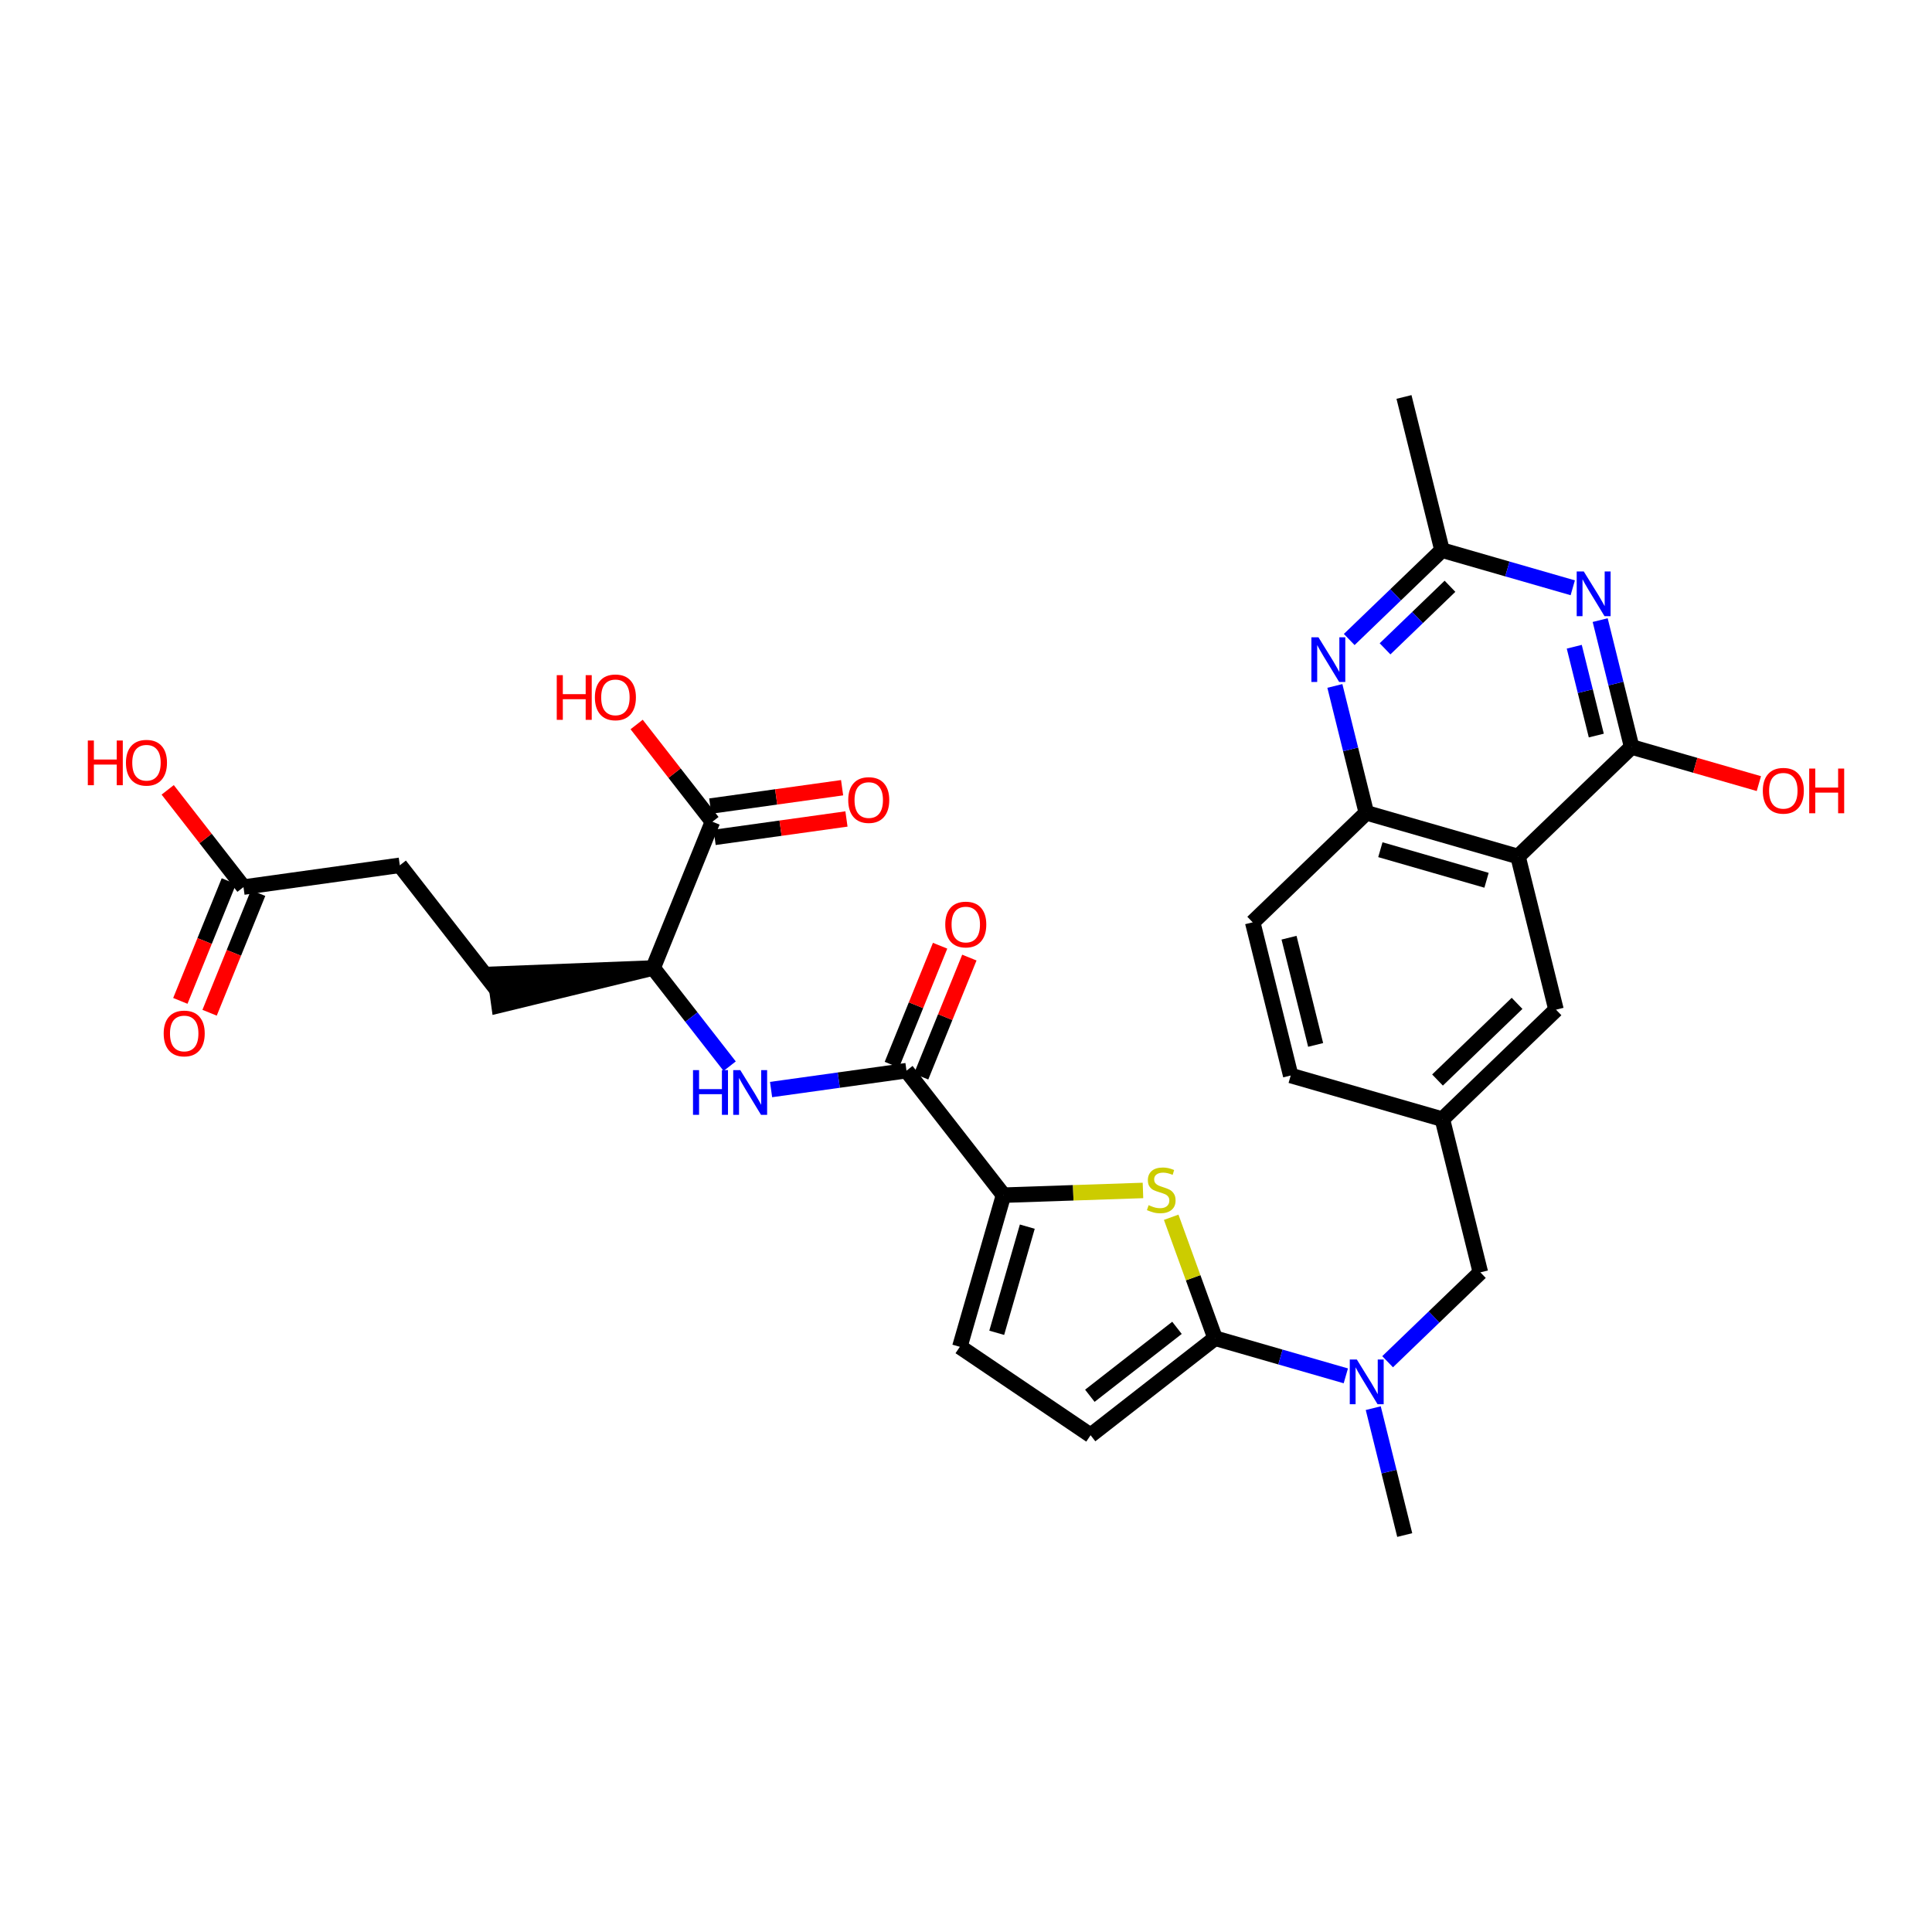 <?xml version='1.0' encoding='iso-8859-1'?>
<svg version='1.1' baseProfile='full'
              xmlns='http://www.w3.org/2000/svg'
                      xmlns:rdkit='http://www.rdkit.org/xml'
                      xmlns:xlink='http://www.w3.org/1999/xlink'
                  xml:space='preserve'
width='250px' height='250px' viewBox='0 0 250 250'>
<!-- END OF HEADER -->
<rect style='opacity:1.0;fill:#FFFFFF;stroke:none' width='250' height='250' x='0' y='0'> </rect>
<path class='bond-0 atom-0 atom-10' d='M 181.675,51.366 L 186.593,71.187' style='fill:none;fill-rule:evenodd;stroke:#000000;stroke-width:2.0px;stroke-linecap:butt;stroke-linejoin:miter;stroke-opacity:1' />
<path class='bond-1 atom-1 atom-24' d='M 181.772,198.634 L 179.735,190.425' style='fill:none;fill-rule:evenodd;stroke:#000000;stroke-width:2.0px;stroke-linecap:butt;stroke-linejoin:miter;stroke-opacity:1' />
<path class='bond-1 atom-1 atom-24' d='M 179.735,190.425 L 177.698,182.215' style='fill:none;fill-rule:evenodd;stroke:#0000FF;stroke-width:2.0px;stroke-linecap:butt;stroke-linejoin:miter;stroke-opacity:1' />
<path class='bond-2 atom-2 atom-3' d='M 167.017,139.17 L 162.098,119.349' style='fill:none;fill-rule:evenodd;stroke:#000000;stroke-width:2.0px;stroke-linecap:butt;stroke-linejoin:miter;stroke-opacity:1' />
<path class='bond-2 atom-2 atom-3' d='M 170.243,135.213 L 166.8,121.338' style='fill:none;fill-rule:evenodd;stroke:#000000;stroke-width:2.0px;stroke-linecap:butt;stroke-linejoin:miter;stroke-opacity:1' />
<path class='bond-3 atom-2 atom-11' d='M 167.017,139.17 L 186.642,144.821' style='fill:none;fill-rule:evenodd;stroke:#000000;stroke-width:2.0px;stroke-linecap:butt;stroke-linejoin:miter;stroke-opacity:1' />
<path class='bond-4 atom-3 atom-13' d='M 162.098,119.349 L 176.805,105.179' style='fill:none;fill-rule:evenodd;stroke:#000000;stroke-width:2.0px;stroke-linecap:butt;stroke-linejoin:miter;stroke-opacity:1' />
<path class='bond-5 atom-4 atom-7' d='M 64.29,128.077 L 51.735,111.97' style='fill:none;fill-rule:evenodd;stroke:#000000;stroke-width:2.0px;stroke-linecap:butt;stroke-linejoin:miter;stroke-opacity:1' />
<path class='bond-6 atom-14 atom-4' d='M 84.517,125.258 L 64.008,126.055 L 64.572,130.1 Z' style='fill:#000000;fill-rule:evenodd;fill-opacity:1;stroke:#000000;stroke-width:2.0px;stroke-linecap:butt;stroke-linejoin:miter;stroke-opacity:1;' />
<path class='bond-7 atom-5 atom-6' d='M 124.203,174.278 L 141.121,185.717' style='fill:none;fill-rule:evenodd;stroke:#000000;stroke-width:2.0px;stroke-linecap:butt;stroke-linejoin:miter;stroke-opacity:1' />
<path class='bond-8 atom-5 atom-15' d='M 124.203,174.278 L 129.854,154.653' style='fill:none;fill-rule:evenodd;stroke:#000000;stroke-width:2.0px;stroke-linecap:butt;stroke-linejoin:miter;stroke-opacity:1' />
<path class='bond-8 atom-5 atom-15' d='M 128.976,172.464 L 132.932,158.727' style='fill:none;fill-rule:evenodd;stroke:#000000;stroke-width:2.0px;stroke-linecap:butt;stroke-linejoin:miter;stroke-opacity:1' />
<path class='bond-9 atom-6 atom-16' d='M 141.121,185.717 L 157.228,173.162' style='fill:none;fill-rule:evenodd;stroke:#000000;stroke-width:2.0px;stroke-linecap:butt;stroke-linejoin:miter;stroke-opacity:1' />
<path class='bond-9 atom-6 atom-16' d='M 141.026,180.612 L 152.301,171.823' style='fill:none;fill-rule:evenodd;stroke:#000000;stroke-width:2.0px;stroke-linecap:butt;stroke-linejoin:miter;stroke-opacity:1' />
<path class='bond-10 atom-7 atom-17' d='M 51.735,111.97 L 31.508,114.79' style='fill:none;fill-rule:evenodd;stroke:#000000;stroke-width:2.0px;stroke-linecap:butt;stroke-linejoin:miter;stroke-opacity:1' />
<path class='bond-11 atom-8 atom-11' d='M 201.348,130.651 L 186.642,144.821' style='fill:none;fill-rule:evenodd;stroke:#000000;stroke-width:2.0px;stroke-linecap:butt;stroke-linejoin:miter;stroke-opacity:1' />
<path class='bond-11 atom-8 atom-11' d='M 196.308,129.835 L 186.014,139.755' style='fill:none;fill-rule:evenodd;stroke:#000000;stroke-width:2.0px;stroke-linecap:butt;stroke-linejoin:miter;stroke-opacity:1' />
<path class='bond-12 atom-8 atom-12' d='M 201.348,130.651 L 196.43,110.83' style='fill:none;fill-rule:evenodd;stroke:#000000;stroke-width:2.0px;stroke-linecap:butt;stroke-linejoin:miter;stroke-opacity:1' />
<path class='bond-13 atom-9 atom-11' d='M 191.56,164.643 L 186.642,144.821' style='fill:none;fill-rule:evenodd;stroke:#000000;stroke-width:2.0px;stroke-linecap:butt;stroke-linejoin:miter;stroke-opacity:1' />
<path class='bond-14 atom-9 atom-24' d='M 191.56,164.643 L 185.559,170.425' style='fill:none;fill-rule:evenodd;stroke:#000000;stroke-width:2.0px;stroke-linecap:butt;stroke-linejoin:miter;stroke-opacity:1' />
<path class='bond-14 atom-9 atom-24' d='M 185.559,170.425 L 179.557,176.208' style='fill:none;fill-rule:evenodd;stroke:#0000FF;stroke-width:2.0px;stroke-linecap:butt;stroke-linejoin:miter;stroke-opacity:1' />
<path class='bond-15 atom-10 atom-21' d='M 186.593,71.187 L 180.592,76.97' style='fill:none;fill-rule:evenodd;stroke:#000000;stroke-width:2.0px;stroke-linecap:butt;stroke-linejoin:miter;stroke-opacity:1' />
<path class='bond-15 atom-10 atom-21' d='M 180.592,76.97 L 174.59,82.752' style='fill:none;fill-rule:evenodd;stroke:#0000FF;stroke-width:2.0px;stroke-linecap:butt;stroke-linejoin:miter;stroke-opacity:1' />
<path class='bond-15 atom-10 atom-21' d='M 187.627,75.863 L 183.426,79.911' style='fill:none;fill-rule:evenodd;stroke:#000000;stroke-width:2.0px;stroke-linecap:butt;stroke-linejoin:miter;stroke-opacity:1' />
<path class='bond-15 atom-10 atom-21' d='M 183.426,79.911 L 179.225,83.959' style='fill:none;fill-rule:evenodd;stroke:#0000FF;stroke-width:2.0px;stroke-linecap:butt;stroke-linejoin:miter;stroke-opacity:1' />
<path class='bond-16 atom-10 atom-22' d='M 186.593,71.187 L 195.054,73.624' style='fill:none;fill-rule:evenodd;stroke:#000000;stroke-width:2.0px;stroke-linecap:butt;stroke-linejoin:miter;stroke-opacity:1' />
<path class='bond-16 atom-10 atom-22' d='M 195.054,73.624 L 203.514,76.06' style='fill:none;fill-rule:evenodd;stroke:#0000FF;stroke-width:2.0px;stroke-linecap:butt;stroke-linejoin:miter;stroke-opacity:1' />
<path class='bond-17 atom-12 atom-13' d='M 196.43,110.83 L 176.805,105.179' style='fill:none;fill-rule:evenodd;stroke:#000000;stroke-width:2.0px;stroke-linecap:butt;stroke-linejoin:miter;stroke-opacity:1' />
<path class='bond-17 atom-12 atom-13' d='M 192.356,113.907 L 178.618,109.951' style='fill:none;fill-rule:evenodd;stroke:#000000;stroke-width:2.0px;stroke-linecap:butt;stroke-linejoin:miter;stroke-opacity:1' />
<path class='bond-18 atom-12 atom-18' d='M 196.43,110.83 L 211.136,96.66' style='fill:none;fill-rule:evenodd;stroke:#000000;stroke-width:2.0px;stroke-linecap:butt;stroke-linejoin:miter;stroke-opacity:1' />
<path class='bond-19 atom-13 atom-21' d='M 176.805,105.179 L 174.768,96.969' style='fill:none;fill-rule:evenodd;stroke:#000000;stroke-width:2.0px;stroke-linecap:butt;stroke-linejoin:miter;stroke-opacity:1' />
<path class='bond-19 atom-13 atom-21' d='M 174.768,96.969 L 172.731,88.76' style='fill:none;fill-rule:evenodd;stroke:#0000FF;stroke-width:2.0px;stroke-linecap:butt;stroke-linejoin:miter;stroke-opacity:1' />
<path class='bond-20 atom-14 atom-20' d='M 84.517,125.258 L 92.189,106.331' style='fill:none;fill-rule:evenodd;stroke:#000000;stroke-width:2.0px;stroke-linecap:butt;stroke-linejoin:miter;stroke-opacity:1' />
<path class='bond-21 atom-14 atom-23' d='M 84.517,125.258 L 89.468,131.61' style='fill:none;fill-rule:evenodd;stroke:#000000;stroke-width:2.0px;stroke-linecap:butt;stroke-linejoin:miter;stroke-opacity:1' />
<path class='bond-21 atom-14 atom-23' d='M 89.468,131.61 L 94.42,137.963' style='fill:none;fill-rule:evenodd;stroke:#0000FF;stroke-width:2.0px;stroke-linecap:butt;stroke-linejoin:miter;stroke-opacity:1' />
<path class='bond-22 atom-15 atom-19' d='M 129.854,154.653 L 117.299,138.545' style='fill:none;fill-rule:evenodd;stroke:#000000;stroke-width:2.0px;stroke-linecap:butt;stroke-linejoin:miter;stroke-opacity:1' />
<path class='bond-23 atom-15 atom-31' d='M 129.854,154.653 L 138.877,154.348' style='fill:none;fill-rule:evenodd;stroke:#000000;stroke-width:2.0px;stroke-linecap:butt;stroke-linejoin:miter;stroke-opacity:1' />
<path class='bond-23 atom-15 atom-31' d='M 138.877,154.348 L 147.9,154.043' style='fill:none;fill-rule:evenodd;stroke:#CCCC00;stroke-width:2.0px;stroke-linecap:butt;stroke-linejoin:miter;stroke-opacity:1' />
<path class='bond-24 atom-16 atom-24' d='M 157.228,173.162 L 165.689,175.598' style='fill:none;fill-rule:evenodd;stroke:#000000;stroke-width:2.0px;stroke-linecap:butt;stroke-linejoin:miter;stroke-opacity:1' />
<path class='bond-24 atom-16 atom-24' d='M 165.689,175.598 L 174.149,178.034' style='fill:none;fill-rule:evenodd;stroke:#0000FF;stroke-width:2.0px;stroke-linecap:butt;stroke-linejoin:miter;stroke-opacity:1' />
<path class='bond-25 atom-16 atom-31' d='M 157.228,173.162 L 154.39,165.337' style='fill:none;fill-rule:evenodd;stroke:#000000;stroke-width:2.0px;stroke-linecap:butt;stroke-linejoin:miter;stroke-opacity:1' />
<path class='bond-25 atom-16 atom-31' d='M 154.39,165.337 L 151.552,157.512' style='fill:none;fill-rule:evenodd;stroke:#CCCC00;stroke-width:2.0px;stroke-linecap:butt;stroke-linejoin:miter;stroke-opacity:1' />
<path class='bond-26 atom-17 atom-25' d='M 29.615,114.022 L 26.476,121.768' style='fill:none;fill-rule:evenodd;stroke:#000000;stroke-width:2.0px;stroke-linecap:butt;stroke-linejoin:miter;stroke-opacity:1' />
<path class='bond-26 atom-17 atom-25' d='M 26.476,121.768 L 23.336,129.514' style='fill:none;fill-rule:evenodd;stroke:#FF0000;stroke-width:2.0px;stroke-linecap:butt;stroke-linejoin:miter;stroke-opacity:1' />
<path class='bond-26 atom-17 atom-25' d='M 33.401,115.557 L 30.261,123.303' style='fill:none;fill-rule:evenodd;stroke:#000000;stroke-width:2.0px;stroke-linecap:butt;stroke-linejoin:miter;stroke-opacity:1' />
<path class='bond-26 atom-17 atom-25' d='M 30.261,123.303 L 27.121,131.048' style='fill:none;fill-rule:evenodd;stroke:#FF0000;stroke-width:2.0px;stroke-linecap:butt;stroke-linejoin:miter;stroke-opacity:1' />
<path class='bond-27 atom-17 atom-26' d='M 31.508,114.79 L 26.604,108.498' style='fill:none;fill-rule:evenodd;stroke:#000000;stroke-width:2.0px;stroke-linecap:butt;stroke-linejoin:miter;stroke-opacity:1' />
<path class='bond-27 atom-17 atom-26' d='M 26.604,108.498 L 21.7,102.207' style='fill:none;fill-rule:evenodd;stroke:#FF0000;stroke-width:2.0px;stroke-linecap:butt;stroke-linejoin:miter;stroke-opacity:1' />
<path class='bond-28 atom-18 atom-22' d='M 211.136,96.66 L 209.099,88.45' style='fill:none;fill-rule:evenodd;stroke:#000000;stroke-width:2.0px;stroke-linecap:butt;stroke-linejoin:miter;stroke-opacity:1' />
<path class='bond-28 atom-18 atom-22' d='M 209.099,88.45 L 207.062,80.241' style='fill:none;fill-rule:evenodd;stroke:#0000FF;stroke-width:2.0px;stroke-linecap:butt;stroke-linejoin:miter;stroke-opacity:1' />
<path class='bond-28 atom-18 atom-22' d='M 206.561,95.181 L 205.135,89.434' style='fill:none;fill-rule:evenodd;stroke:#000000;stroke-width:2.0px;stroke-linecap:butt;stroke-linejoin:miter;stroke-opacity:1' />
<path class='bond-28 atom-18 atom-22' d='M 205.135,89.434 L 203.709,83.687' style='fill:none;fill-rule:evenodd;stroke:#0000FF;stroke-width:2.0px;stroke-linecap:butt;stroke-linejoin:miter;stroke-opacity:1' />
<path class='bond-29 atom-18 atom-27' d='M 211.136,96.66 L 219.366,99.03' style='fill:none;fill-rule:evenodd;stroke:#000000;stroke-width:2.0px;stroke-linecap:butt;stroke-linejoin:miter;stroke-opacity:1' />
<path class='bond-29 atom-18 atom-27' d='M 219.366,99.03 L 227.596,101.399' style='fill:none;fill-rule:evenodd;stroke:#FF0000;stroke-width:2.0px;stroke-linecap:butt;stroke-linejoin:miter;stroke-opacity:1' />
<path class='bond-30 atom-19 atom-23' d='M 117.299,138.545 L 108.538,139.767' style='fill:none;fill-rule:evenodd;stroke:#000000;stroke-width:2.0px;stroke-linecap:butt;stroke-linejoin:miter;stroke-opacity:1' />
<path class='bond-30 atom-19 atom-23' d='M 108.538,139.767 L 99.776,140.988' style='fill:none;fill-rule:evenodd;stroke:#0000FF;stroke-width:2.0px;stroke-linecap:butt;stroke-linejoin:miter;stroke-opacity:1' />
<path class='bond-31 atom-19 atom-28' d='M 119.192,139.313 L 122.313,131.612' style='fill:none;fill-rule:evenodd;stroke:#000000;stroke-width:2.0px;stroke-linecap:butt;stroke-linejoin:miter;stroke-opacity:1' />
<path class='bond-31 atom-19 atom-28' d='M 122.313,131.612 L 125.435,123.911' style='fill:none;fill-rule:evenodd;stroke:#FF0000;stroke-width:2.0px;stroke-linecap:butt;stroke-linejoin:miter;stroke-opacity:1' />
<path class='bond-31 atom-19 atom-28' d='M 115.406,137.778 L 118.528,130.077' style='fill:none;fill-rule:evenodd;stroke:#000000;stroke-width:2.0px;stroke-linecap:butt;stroke-linejoin:miter;stroke-opacity:1' />
<path class='bond-31 atom-19 atom-28' d='M 118.528,130.077 L 121.649,122.376' style='fill:none;fill-rule:evenodd;stroke:#FF0000;stroke-width:2.0px;stroke-linecap:butt;stroke-linejoin:miter;stroke-opacity:1' />
<path class='bond-32 atom-20 atom-29' d='M 92.471,108.354 L 101.001,107.165' style='fill:none;fill-rule:evenodd;stroke:#000000;stroke-width:2.0px;stroke-linecap:butt;stroke-linejoin:miter;stroke-opacity:1' />
<path class='bond-32 atom-20 atom-29' d='M 101.001,107.165 L 109.532,105.975' style='fill:none;fill-rule:evenodd;stroke:#FF0000;stroke-width:2.0px;stroke-linecap:butt;stroke-linejoin:miter;stroke-opacity:1' />
<path class='bond-32 atom-20 atom-29' d='M 91.907,104.308 L 100.437,103.119' style='fill:none;fill-rule:evenodd;stroke:#000000;stroke-width:2.0px;stroke-linecap:butt;stroke-linejoin:miter;stroke-opacity:1' />
<path class='bond-32 atom-20 atom-29' d='M 100.437,103.119 L 108.968,101.93' style='fill:none;fill-rule:evenodd;stroke:#FF0000;stroke-width:2.0px;stroke-linecap:butt;stroke-linejoin:miter;stroke-opacity:1' />
<path class='bond-33 atom-20 atom-30' d='M 92.189,106.331 L 87.285,100.04' style='fill:none;fill-rule:evenodd;stroke:#000000;stroke-width:2.0px;stroke-linecap:butt;stroke-linejoin:miter;stroke-opacity:1' />
<path class='bond-33 atom-20 atom-30' d='M 87.285,100.04 L 82.381,93.749' style='fill:none;fill-rule:evenodd;stroke:#FF0000;stroke-width:2.0px;stroke-linecap:butt;stroke-linejoin:miter;stroke-opacity:1' />
<path  class='atom-21' d='M 170.608 82.465
L 172.503 85.529
Q 172.691 85.831, 172.993 86.378
Q 173.296 86.926, 173.312 86.958
L 173.312 82.465
L 174.08 82.465
L 174.08 88.249
L 173.287 88.249
L 171.253 84.9
Q 171.016 84.508, 170.763 84.058
Q 170.518 83.609, 170.445 83.47
L 170.445 88.249
L 169.693 88.249
L 169.693 82.465
L 170.608 82.465
' fill='#0000FF'/>
<path  class='atom-22' d='M 204.94 73.947
L 206.835 77.01
Q 207.023 77.312, 207.325 77.859
Q 207.627 78.407, 207.644 78.439
L 207.644 73.947
L 208.411 73.947
L 208.411 79.73
L 207.619 79.73
L 205.585 76.381
Q 205.348 75.989, 205.095 75.54
Q 204.85 75.09, 204.776 74.951
L 204.776 79.73
L 204.025 79.73
L 204.025 73.947
L 204.94 73.947
' fill='#0000FF'/>
<path  class='atom-23' d='M 89.675 138.473
L 90.459 138.473
L 90.459 140.932
L 93.416 140.932
L 93.416 138.473
L 94.201 138.473
L 94.201 144.257
L 93.416 144.257
L 93.416 141.586
L 90.459 141.586
L 90.459 144.257
L 89.675 144.257
L 89.675 138.473
' fill='#0000FF'/>
<path  class='atom-23' d='M 95.794 138.473
L 97.689 141.537
Q 97.877 141.839, 98.179 142.386
Q 98.481 142.933, 98.498 142.966
L 98.498 138.473
L 99.266 138.473
L 99.266 144.257
L 98.473 144.257
L 96.439 140.908
Q 96.202 140.515, 95.949 140.066
Q 95.704 139.617, 95.63 139.478
L 95.63 144.257
L 94.879 144.257
L 94.879 138.473
L 95.794 138.473
' fill='#0000FF'/>
<path  class='atom-24' d='M 175.575 175.921
L 177.47 178.984
Q 177.658 179.287, 177.96 179.834
Q 178.262 180.381, 178.279 180.414
L 178.279 175.921
L 179.047 175.921
L 179.047 181.705
L 178.254 181.705
L 176.22 178.355
Q 175.983 177.963, 175.73 177.514
Q 175.485 177.065, 175.412 176.926
L 175.412 181.705
L 174.66 181.705
L 174.66 175.921
L 175.575 175.921
' fill='#0000FF'/>
<path  class='atom-25' d='M 21.181 133.733
Q 21.181 132.344, 21.867 131.568
Q 22.554 130.792, 23.836 130.792
Q 25.119 130.792, 25.805 131.568
Q 26.491 132.344, 26.491 133.733
Q 26.491 135.138, 25.797 135.938
Q 25.102 136.731, 23.836 136.731
Q 22.562 136.731, 21.867 135.938
Q 21.181 135.146, 21.181 133.733
M 23.836 136.077
Q 24.718 136.077, 25.192 135.489
Q 25.674 134.893, 25.674 133.733
Q 25.674 132.597, 25.192 132.025
Q 24.718 131.445, 23.836 131.445
Q 22.954 131.445, 22.472 132.017
Q 21.998 132.589, 21.998 133.733
Q 21.998 134.901, 22.472 135.489
Q 22.954 136.077, 23.836 136.077
' fill='#FF0000'/>
<path  class='atom-26' d='M 11.364 95.823
L 12.148 95.823
L 12.148 98.282
L 15.105 98.282
L 15.105 95.823
L 15.889 95.823
L 15.889 101.607
L 15.105 101.607
L 15.105 98.936
L 12.148 98.936
L 12.148 101.607
L 11.364 101.607
L 11.364 95.823
' fill='#FF0000'/>
<path  class='atom-26' d='M 16.298 98.699
Q 16.298 97.31, 16.984 96.534
Q 17.67 95.758, 18.953 95.758
Q 20.235 95.758, 20.921 96.534
Q 21.608 97.31, 21.608 98.699
Q 21.608 100.104, 20.913 100.904
Q 20.219 101.697, 18.953 101.697
Q 17.678 101.697, 16.984 100.904
Q 16.298 100.112, 16.298 98.699
M 18.953 101.043
Q 19.835 101.043, 20.309 100.455
Q 20.791 99.859, 20.791 98.699
Q 20.791 97.563, 20.309 96.991
Q 19.835 96.411, 18.953 96.411
Q 18.07 96.411, 17.588 96.983
Q 17.115 97.555, 17.115 98.699
Q 17.115 99.867, 17.588 100.455
Q 18.07 101.043, 18.953 101.043
' fill='#FF0000'/>
<path  class='atom-27' d='M 228.107 102.327
Q 228.107 100.939, 228.793 100.163
Q 229.479 99.386, 230.761 99.386
Q 232.044 99.386, 232.73 100.163
Q 233.416 100.939, 233.416 102.327
Q 233.416 103.732, 232.722 104.533
Q 232.028 105.325, 230.761 105.325
Q 229.487 105.325, 228.793 104.533
Q 228.107 103.741, 228.107 102.327
M 230.761 104.672
Q 231.644 104.672, 232.118 104.084
Q 232.599 103.487, 232.599 102.327
Q 232.599 101.192, 232.118 100.62
Q 231.644 100.04, 230.761 100.04
Q 229.879 100.04, 229.397 100.612
Q 228.923 101.184, 228.923 102.327
Q 228.923 103.496, 229.397 104.084
Q 229.879 104.672, 230.761 104.672
' fill='#FF0000'/>
<path  class='atom-27' d='M 234.111 99.452
L 234.895 99.452
L 234.895 101.911
L 237.852 101.911
L 237.852 99.452
L 238.636 99.452
L 238.636 105.236
L 237.852 105.236
L 237.852 102.564
L 234.895 102.564
L 234.895 105.236
L 234.111 105.236
L 234.111 99.452
' fill='#FF0000'/>
<path  class='atom-28' d='M 122.316 119.635
Q 122.316 118.246, 123.002 117.47
Q 123.688 116.694, 124.971 116.694
Q 126.253 116.694, 126.939 117.47
Q 127.626 118.246, 127.626 119.635
Q 127.626 121.04, 126.931 121.841
Q 126.237 122.633, 124.971 122.633
Q 123.696 122.633, 123.002 121.841
Q 122.316 121.048, 122.316 119.635
M 124.971 121.98
Q 125.853 121.98, 126.327 121.391
Q 126.809 120.795, 126.809 119.635
Q 126.809 118.5, 126.327 117.928
Q 125.853 117.348, 124.971 117.348
Q 124.088 117.348, 123.606 117.92
Q 123.133 118.491, 123.133 119.635
Q 123.133 120.803, 123.606 121.391
Q 124.088 121.98, 124.971 121.98
' fill='#FF0000'/>
<path  class='atom-29' d='M 109.761 103.528
Q 109.761 102.139, 110.447 101.363
Q 111.133 100.587, 112.415 100.587
Q 113.698 100.587, 114.384 101.363
Q 115.07 102.139, 115.07 103.528
Q 115.07 104.933, 114.376 105.733
Q 113.682 106.526, 112.415 106.526
Q 111.141 106.526, 110.447 105.733
Q 109.761 104.941, 109.761 103.528
M 112.415 105.872
Q 113.298 105.872, 113.771 105.284
Q 114.253 104.688, 114.253 103.528
Q 114.253 102.392, 113.771 101.82
Q 113.298 101.24, 112.415 101.24
Q 111.533 101.24, 111.051 101.812
Q 110.577 102.384, 110.577 103.528
Q 110.577 104.696, 111.051 105.284
Q 111.533 105.872, 112.415 105.872
' fill='#FF0000'/>
<path  class='atom-30' d='M 72.044 87.365
L 72.829 87.365
L 72.829 89.823
L 75.786 89.823
L 75.786 87.365
L 76.57 87.365
L 76.57 93.148
L 75.786 93.148
L 75.786 90.477
L 72.829 90.477
L 72.829 93.148
L 72.044 93.148
L 72.044 87.365
' fill='#FF0000'/>
<path  class='atom-30' d='M 76.978 90.24
Q 76.978 88.851, 77.665 88.075
Q 78.351 87.299, 79.633 87.299
Q 80.916 87.299, 81.602 88.075
Q 82.288 88.851, 82.288 90.24
Q 82.288 91.645, 81.594 92.446
Q 80.9 93.238, 79.633 93.238
Q 78.359 93.238, 77.665 92.446
Q 76.978 91.653, 76.978 90.24
M 79.633 92.585
Q 80.516 92.585, 80.989 91.996
Q 81.471 91.4, 81.471 90.24
Q 81.471 89.105, 80.989 88.533
Q 80.516 87.953, 79.633 87.953
Q 78.751 87.953, 78.269 88.525
Q 77.795 89.096, 77.795 90.24
Q 77.795 91.408, 78.269 91.996
Q 78.751 92.585, 79.633 92.585
' fill='#FF0000'/>
<path  class='atom-31' d='M 148.631 155.948
Q 148.697 155.972, 148.966 156.087
Q 149.236 156.201, 149.53 156.275
Q 149.832 156.34, 150.126 156.34
Q 150.673 156.34, 150.992 156.079
Q 151.311 155.809, 151.311 155.343
Q 151.311 155.025, 151.147 154.829
Q 150.992 154.633, 150.747 154.527
Q 150.502 154.42, 150.093 154.298
Q 149.579 154.143, 149.268 153.996
Q 148.966 153.849, 148.746 153.538
Q 148.533 153.228, 148.533 152.705
Q 148.533 151.978, 149.023 151.529
Q 149.522 151.079, 150.502 151.079
Q 151.172 151.079, 151.931 151.398
L 151.744 152.027
Q 151.049 151.741, 150.526 151.741
Q 149.963 151.741, 149.652 151.978
Q 149.342 152.207, 149.35 152.607
Q 149.35 152.917, 149.505 153.105
Q 149.669 153.293, 149.897 153.399
Q 150.134 153.505, 150.526 153.628
Q 151.049 153.791, 151.36 153.955
Q 151.67 154.118, 151.891 154.453
Q 152.119 154.78, 152.119 155.343
Q 152.119 156.144, 151.58 156.577
Q 151.049 157.002, 150.159 157.002
Q 149.644 157.002, 149.252 156.887
Q 148.868 156.781, 148.411 156.593
L 148.631 155.948
' fill='#CCCC00'/>
</svg>

